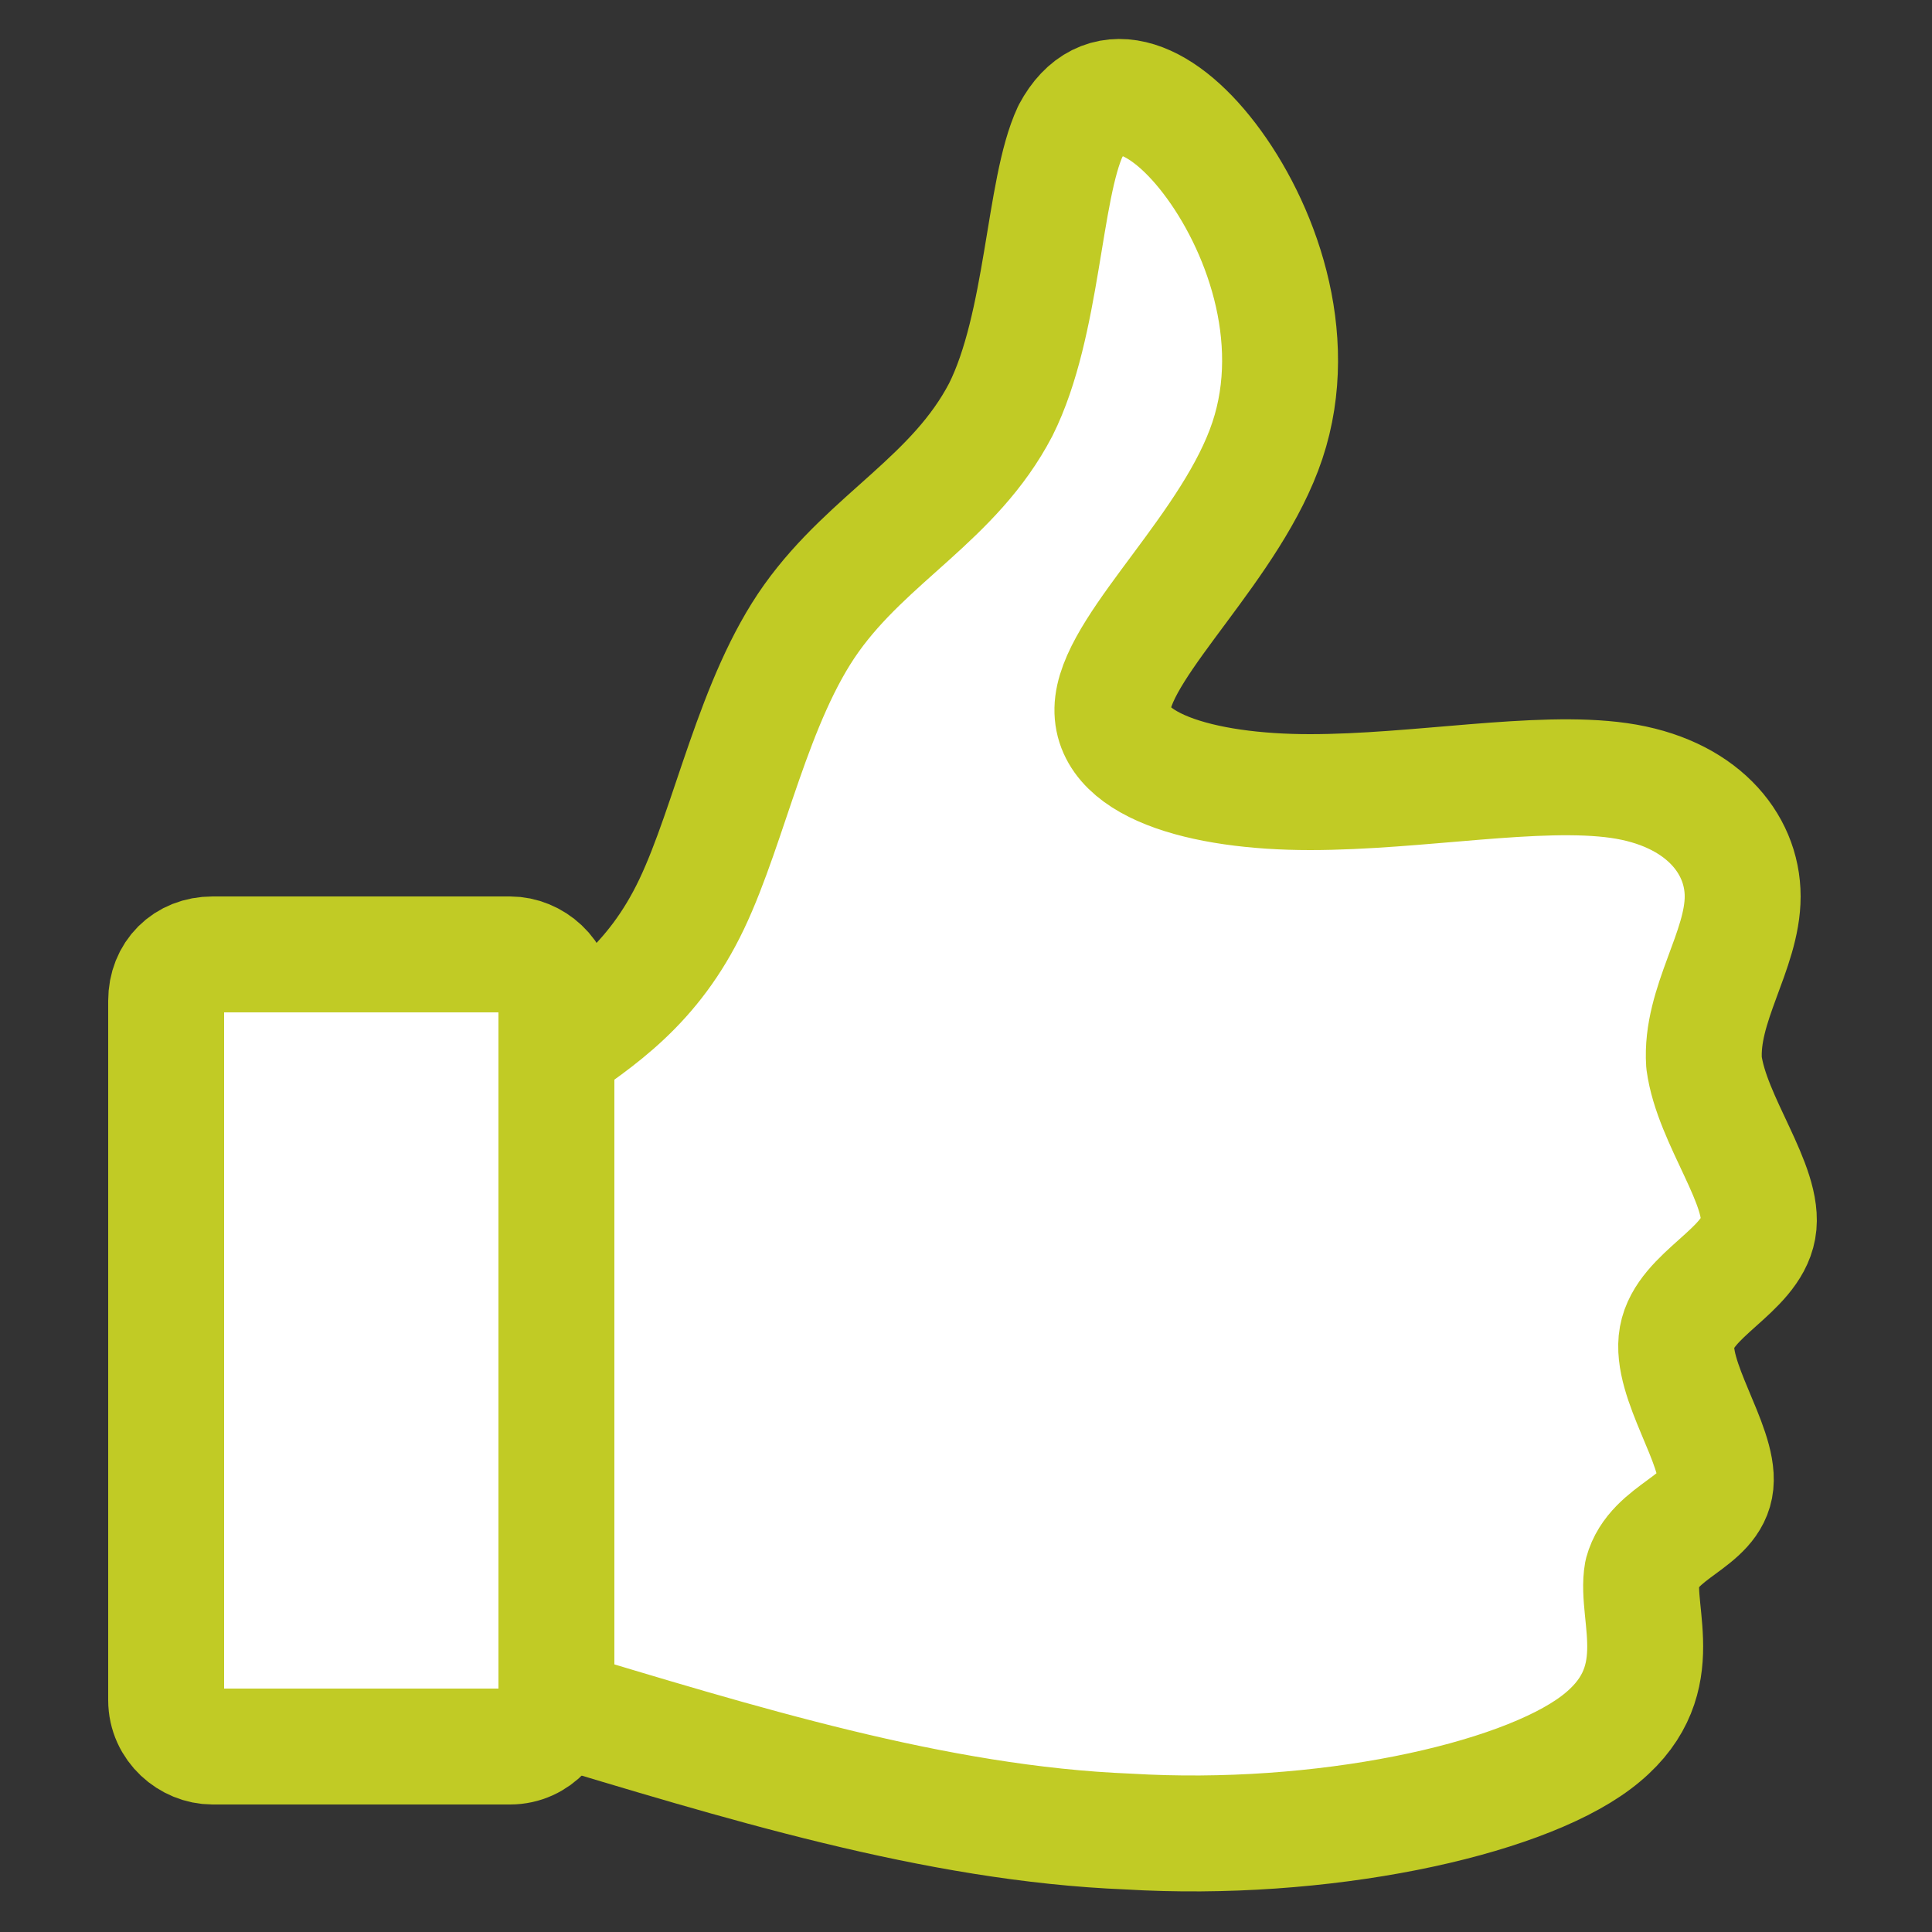 <?xml version="1.0" encoding="utf-8"?>
<!-- Generator: Adobe Illustrator 16.0.0, SVG Export Plug-In . SVG Version: 6.00 Build 0)  -->
<!DOCTYPE svg PUBLIC "-//W3C//DTD SVG 1.1//EN" "http://www.w3.org/Graphics/SVG/1.1/DTD/svg11.dtd">
<svg version="1.1" id="Layer_1" xmlns="http://www.w3.org/2000/svg" xmlns:xlink="http://www.w3.org/1999/xlink" x="0px" y="0px"
	 width="50px" height="50px" viewBox="0 0 50 50" style="enable-background:new 0 0 50 50;" xml:space="preserve">
<rect x="0" y="0" width="50" height="50" fill="#333333" stroke="none"/>
<path style="fill:#FFFFFF;" d="M14.2,27.3c1.3-0.9,2.7-1.8,3.7-3.9c1-2.1,1.6-5.3,3.1-7.4c1.5-2.1,3.7-3.1,4.9-5.4
	C27,8.4,27,4.9,27.7,3.4c0.8-1.5,2.3-1,3.6,0.7c1.3,1.7,2.4,4.6,1.5,7.3c-0.9,2.7-3.8,5.2-4,6.8c-0.2,1.6,2.3,2.3,5.1,2.3
	c2.8,0,5.9-0.6,8-0.3c2.1,0.3,3.2,1.6,3.2,3c0,1.4-1.1,2.8-1,4.3c0.2,1.5,1.6,3.2,1.4,4.3c-0.2,1.1-1.9,1.7-2.1,2.8
	c-0.2,1.1,1.1,2.8,1,3.8c-0.1,1-1.6,1.2-1.9,2.3c-0.2,1.1,0.8,2.9-1.2,4.4c-2,1.5-7.1,2.6-12.1,2.3c-5-0.2-10.1-1.8-15.1-3.3"/>
<path style="fill:none;stroke:#C1CB25;stroke-width:3;stroke-linecap:round;stroke-linejoin:round;stroke-miterlimit:10;" d="
	M14.2,27.3c1.3-0.9,2.7-1.8,3.7-3.9c1-2.1,1.6-5.3,3.1-7.4c1.5-2.1,3.7-3.1,4.9-5.4C27,8.4,27,4.9,27.7,3.4c0.8-1.5,2.3-1,3.6,0.7
	c1.3,1.7,2.4,4.6,1.5,7.3c-0.9,2.7-3.8,5.2-4,6.8c-0.2,1.6,2.3,2.3,5.1,2.3c2.8,0,5.9-0.6,8-0.3c2.1,0.3,3.2,1.6,3.2,3
	c0,1.4-1.1,2.8-1,4.3c0.2,1.5,1.6,3.2,1.4,4.3c-0.2,1.1-1.9,1.7-2.1,2.8c-0.2,1.1,1.1,2.8,1,3.8c-0.1,1-1.6,1.2-1.9,2.3
	c-0.2,1.1,0.8,2.9-1.2,4.4c-2,1.5-7.1,2.6-12.1,2.3c-5-0.2-10.1-1.8-15.1-3.3"/>
<path style="fill:#FFFFFF;" d="M5.5,24.7h7.7c0.6,0,1.2,0.5,1.2,1.2v18.1c0,0.6-0.5,1.2-1.2,1.2H5.5c-0.6,0-1.2-0.5-1.2-1.2V25.9
	C4.3,25.2,4.8,24.7,5.5,24.7z"/>
<path style="fill:none;stroke:#C1CB25;stroke-width:3;stroke-linecap:round;stroke-linejoin:round;stroke-miterlimit:10;" d="
	M5.5,24.7h7.7c0.6,0,1.2,0.5,1.2,1.2v18.1c0,0.6-0.5,1.2-1.2,1.2H5.5c-0.6,0-1.2-0.5-1.2-1.2V25.9C4.3,25.2,4.8,24.7,5.5,24.7z"/>
</svg>

